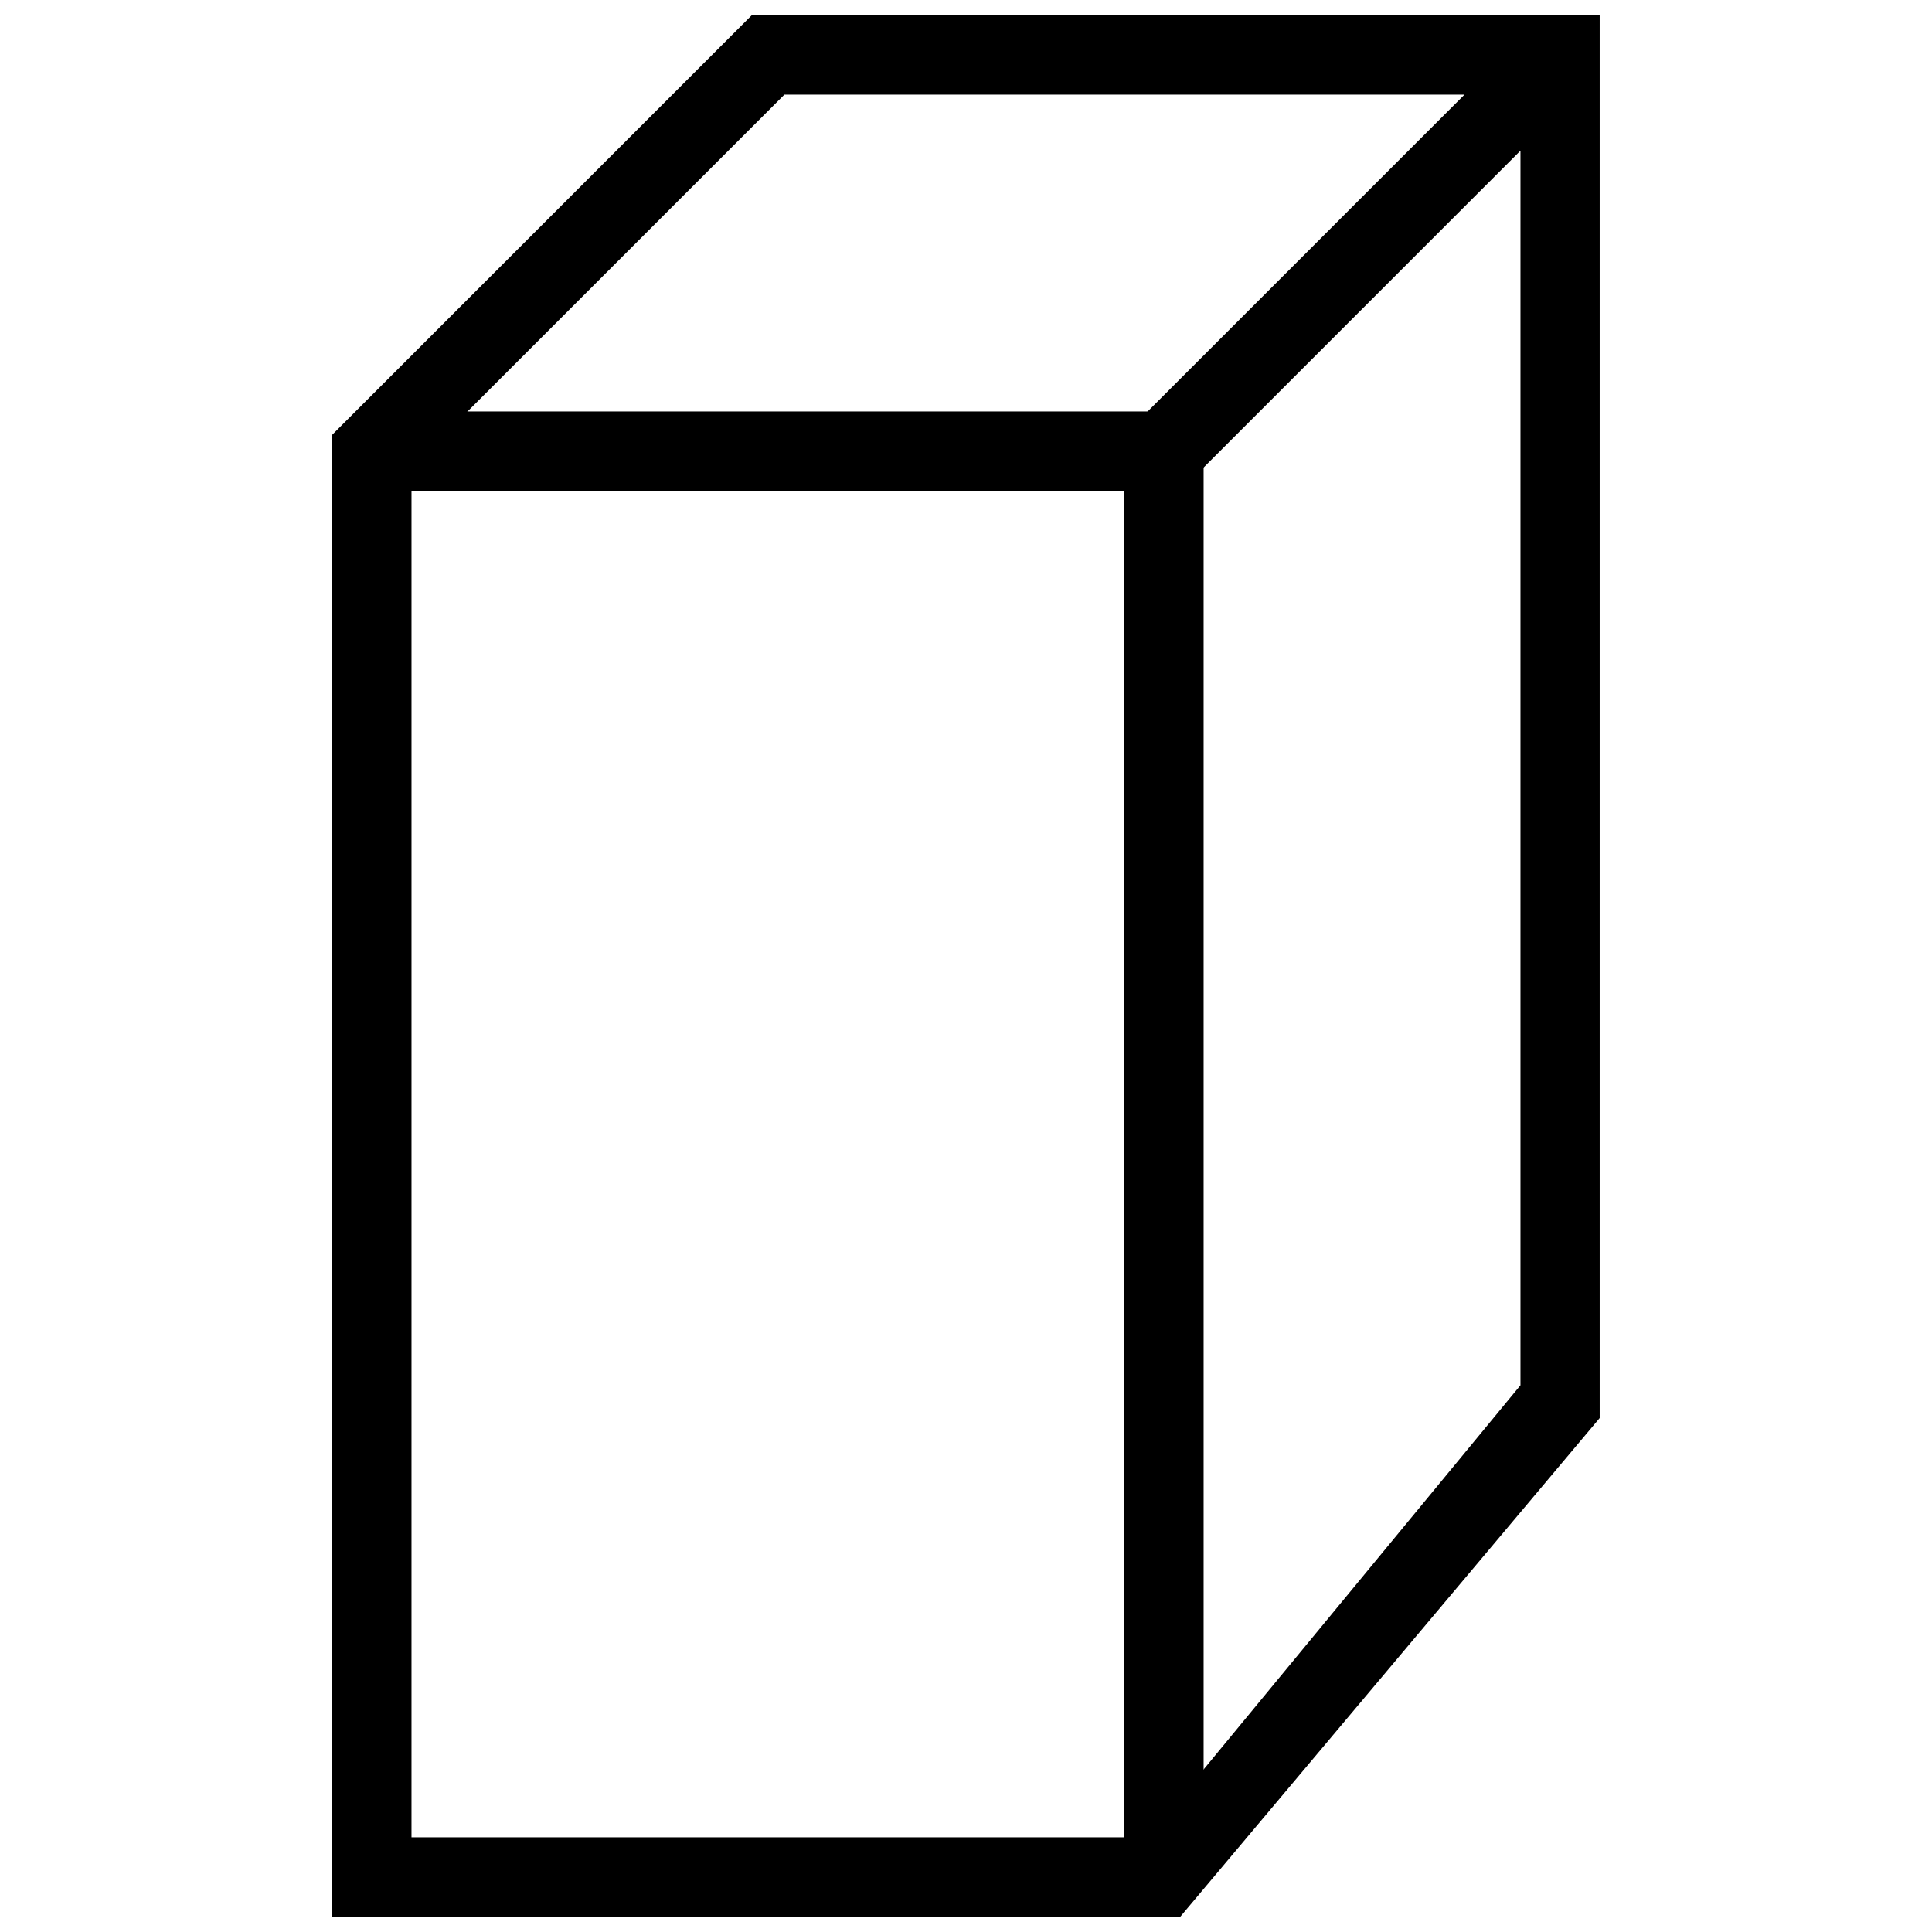 <?xml version="1.0" encoding="UTF-8"?>
<!-- Uploaded to: SVG Repo, www.svgrepo.com, Generator: SVG Repo Mixer Tools -->
<svg width="800px" height="800px" version="1.1" viewBox="144 144 512 512" xmlns="http://www.w3.org/2000/svg">
 <defs>
  <clipPath id="b">
   <path d="m232 253h231v398.9h-231z"/>
  </clipPath>
  <clipPath id="a">
   <path d="m232 148.09h336v503.81h-336z"/>
  </clipPath>
 </defs>
 <g>
  <g clip-path="url(#b)">
   <path d="m253.05 253.05h209.92v377.86l-20.992 20.992v-377.86h-209.92z" fill-rule="evenodd"/>
  </g>
  <g clip-path="url(#a)">
   <path d="m567.93 519.8v-371.71h-224.76l-111.11 111.11v392.7h224.77zm-314.88 111.11h195.08l98.809-119.8v-327.18l-94.461 94.465-14.844-14.844 94.461-94.465h-180.23l-98.812 98.812z" fill-rule="evenodd"/>
  </g>
 </g>
</svg>